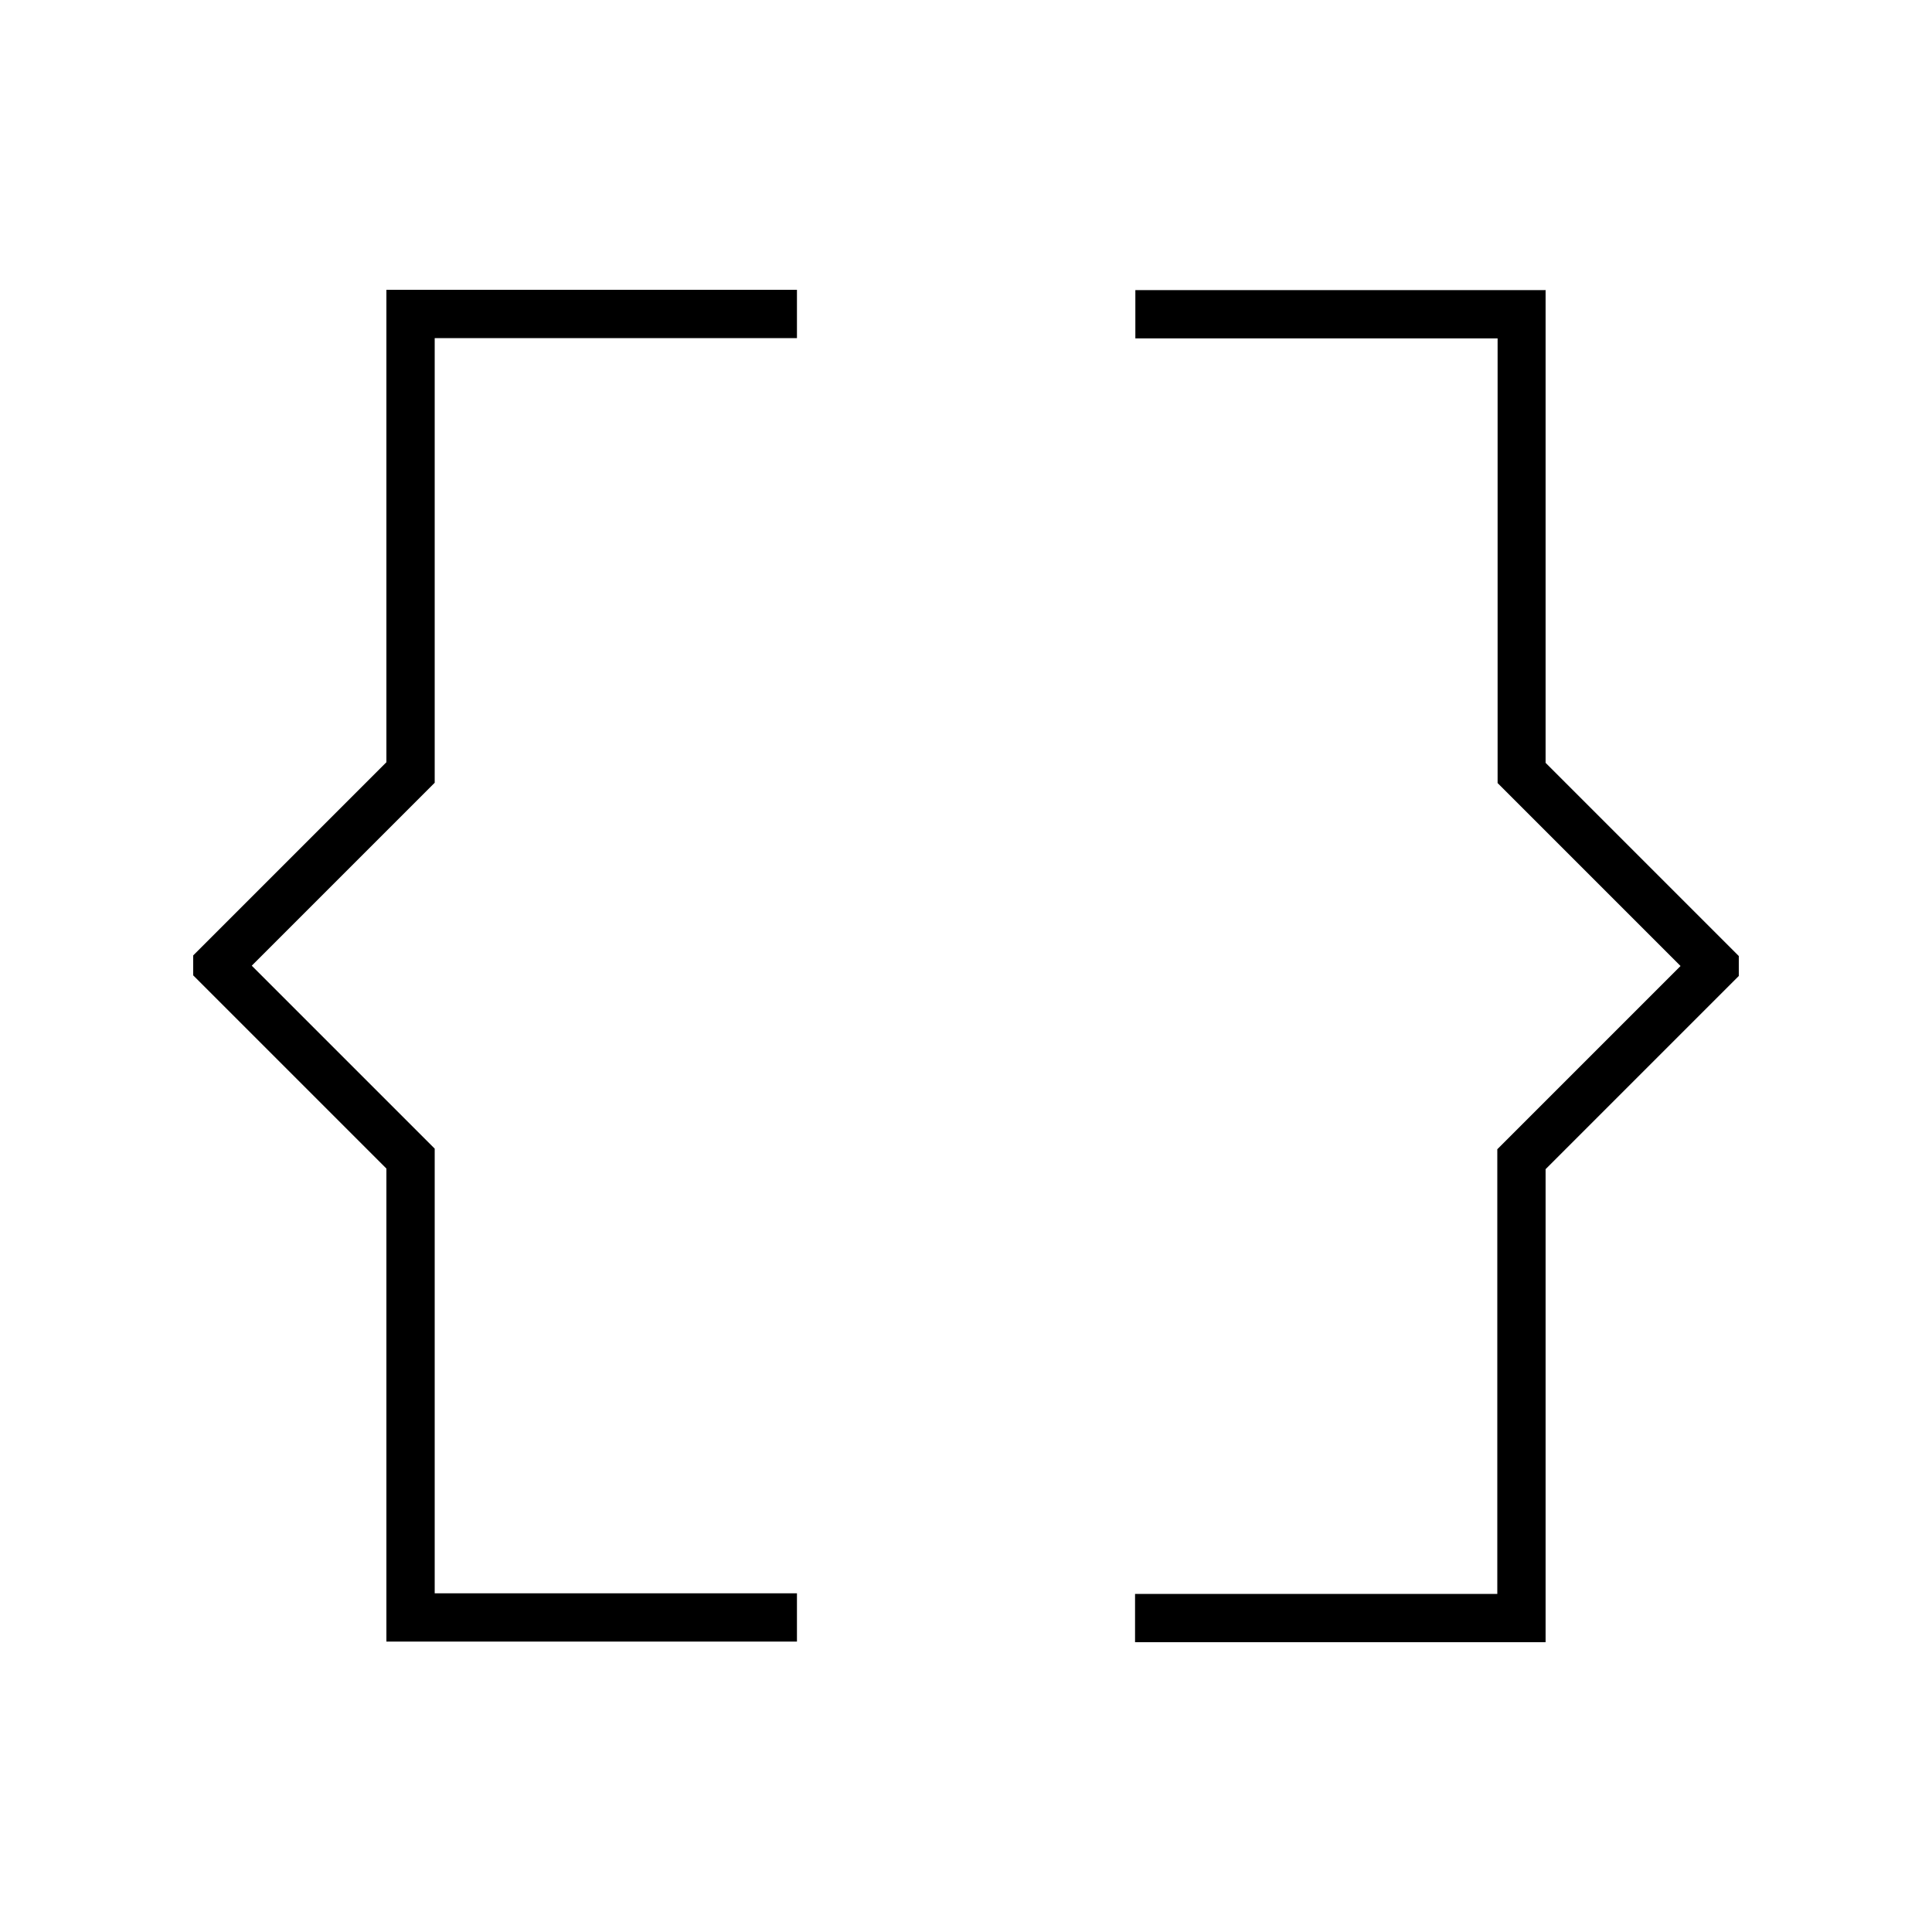 <svg xmlns="http://www.w3.org/2000/svg" viewBox="0 0 640 640"><!--! Font Awesome Pro 7.1.0 by @fontawesome - https://fontawesome.com License - https://fontawesome.com/license (Commercial License) Copyright 2025 Fonticons, Inc. --><path fill="currentColor" d="M128 96L264 96L264 112L144 112L144 259.3L141.7 261.6L83.4 319.9L141.7 378.2L144 380.5L144 527.8L264 527.8L264 543.8L128 543.8L128 387.1L66.3 325.4L64 323.1L64 316.5L66.3 314.2L128 252.5L128 95.8zM512 96L512 252.7L573.7 314.4L576 316.7L576 323.3L512 387.3L512 544L376 544L376 528L496 528L496 380.7L556.7 320L498.4 261.7L496.1 259.4L496.1 112.1L376.1 112.1L376.1 96.1L512.1 96.1z"/></svg>